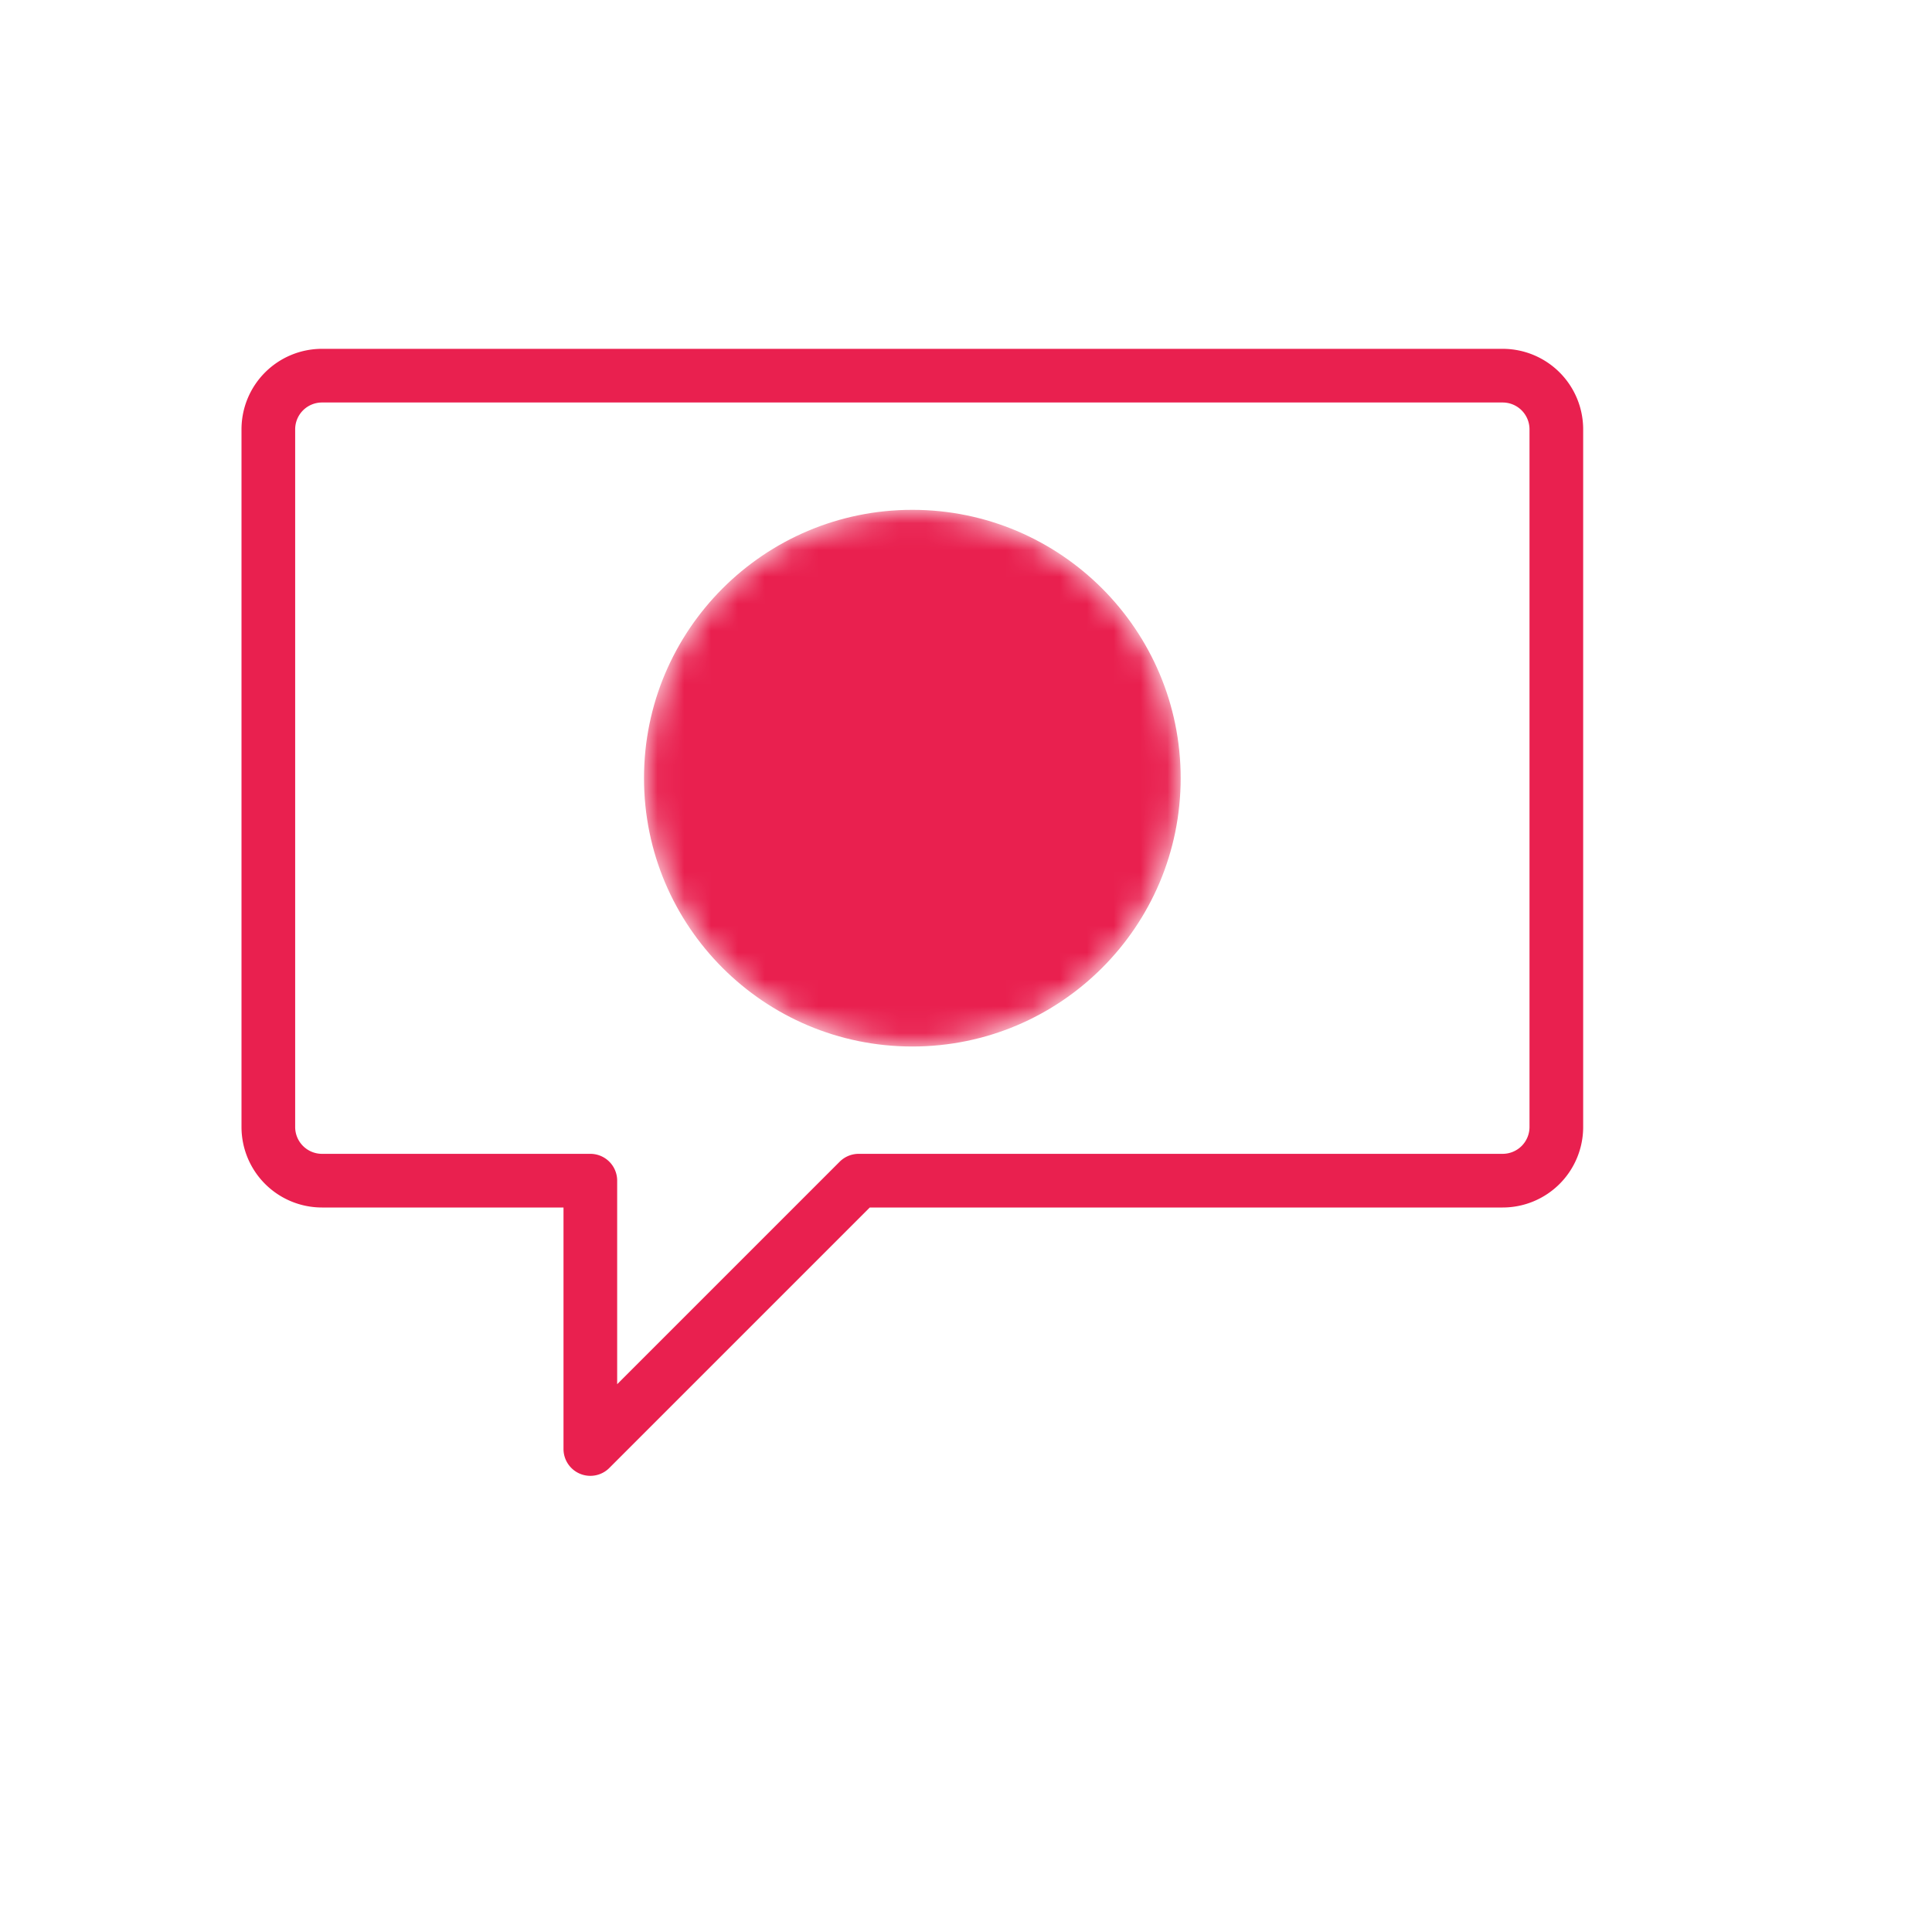 <svg xmlns="http://www.w3.org/2000/svg" xmlns:xlink="http://www.w3.org/1999/xlink" viewBox="0 0 72 72"><path d="M12 14 h44 a2 2 0 0 1 2 2 v26 a2 2 0 0 1 -2 2 h-24 l-10 10 v-10 h-10 a2 2 0 0 1 -2 -2 v-26 a2 2 0 0 1 2 -2 z" stroke="#E9204F" stroke-width="2" fill="none" stroke-linejoin="round"></path><defs><mask id="apertureMask"><circle cx="34" cy="29" r="10" fill="white"></circle><g fill="black" transform="translate(34,29) rotate(30)"><path d="M0,-8 L2,-2 L-2,-2 Z" transform="rotate(0)"></path><path d="M0,-8 L2,-2 L-2,-2 Z" transform="rotate(60)"></path><path d="M0,-8 L2,-2 L-2,-2 Z" transform="rotate(120)"></path><path d="M0,-8 L2,-2 L-2,-2 Z" transform="rotate(180)"></path><path d="M0,-8 L2,-2 L-2,-2 Z" transform="rotate(240)"></path><path d="M0,-8 L2,-2 L-2,-2 Z" transform="rotate(300)"></path></g></mask></defs><circle cx="34" cy="29" r="10" fill="#E9204F" mask="url(#apertureMask)"></circle></svg>